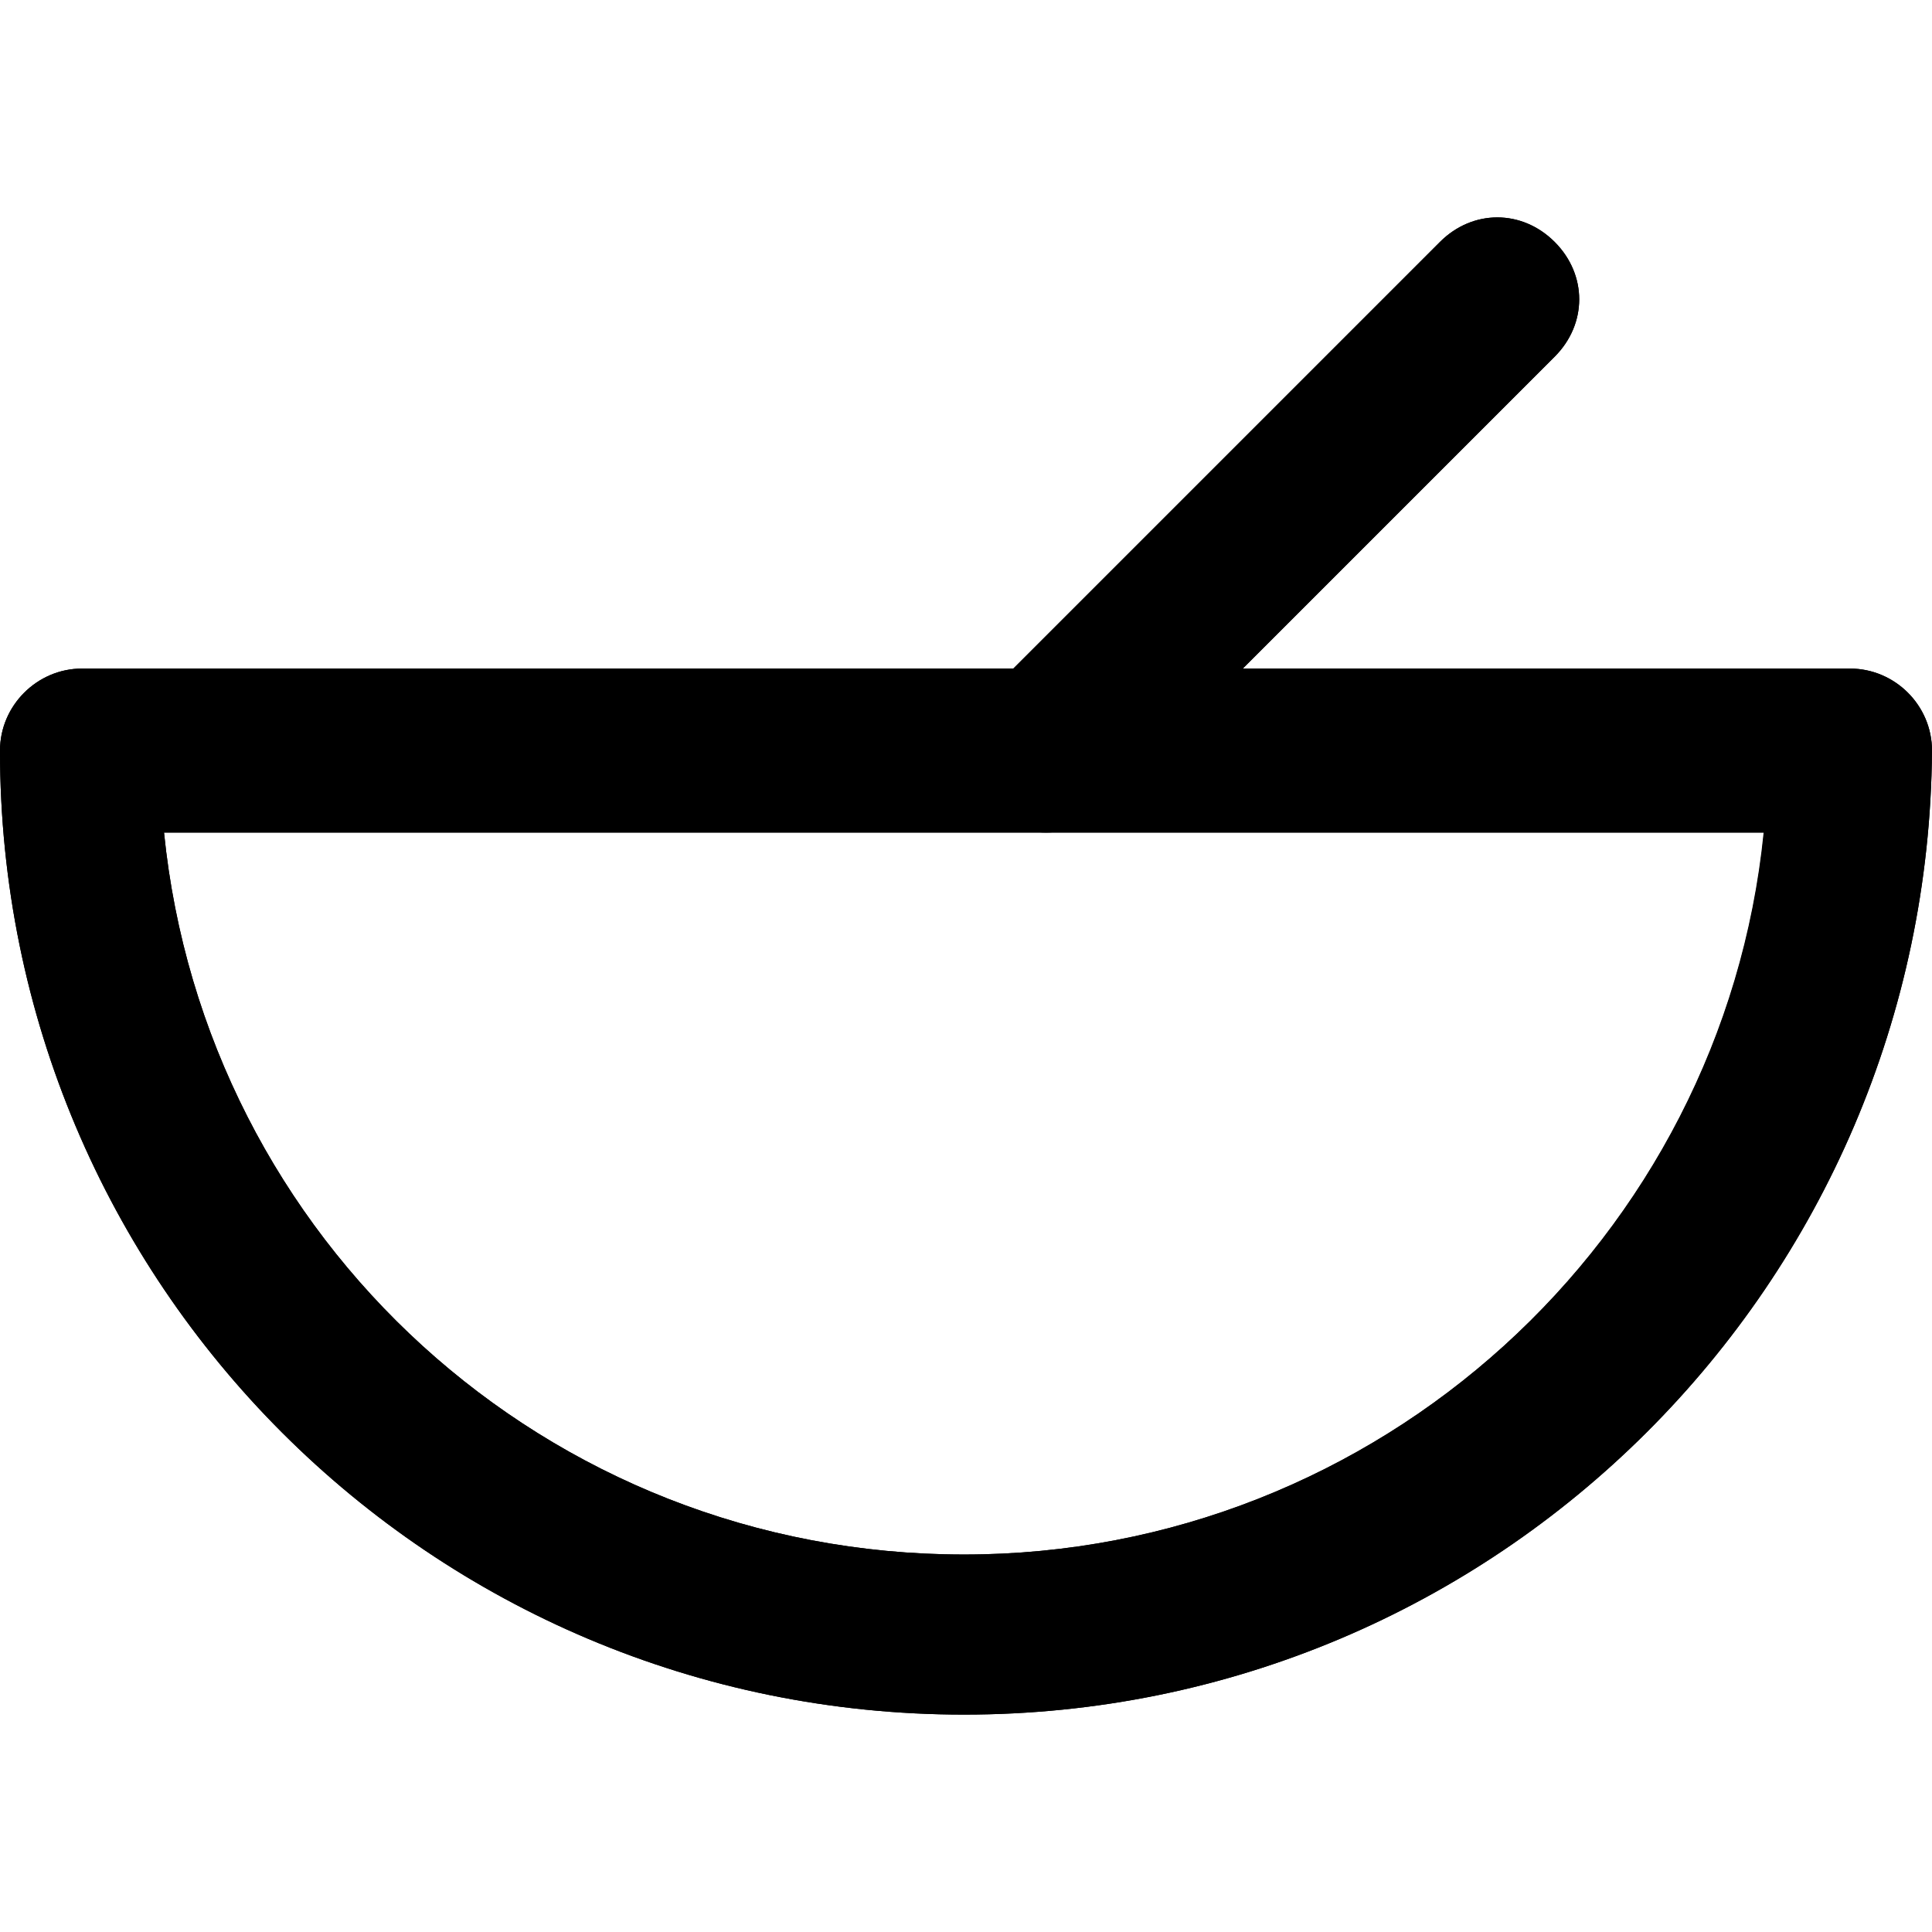 <?xml version="1.0" encoding="iso-8859-1"?>
<!-- Uploaded to: SVG Repo, www.svgrepo.com, Generator: SVG Repo Mixer Tools -->
<svg fill="#000000" height="800px" width="800px" version="1.1" id="Layer_1" xmlns="http://www.w3.org/2000/svg" xmlns:xlink="http://www.w3.org/1999/xlink" 
	 viewBox="0 0 490 490" xml:space="preserve">
<g>
	<g>
		<g>
			<g>
				<path d="M244.5,434.862c-135.3,0-244.5-109.3-244.5-244.5c0-11.4,9.4-20.8,20.8-20.8h448.4c11.4,0,20.8,9.4,20.8,20.8
					C489,325.563,379.7,434.862,244.5,434.862z M41.6,211.162c10.4,103,96.8,183.1,202.9,183.1c105.1,0,192.5-80.1,202.9-183.1
					L41.6,211.162z"/>
			</g>
			<g>
				<path d="M265.3,211.162c-5.2,0-10.4-2.1-14.6-6.2c-8.3-8.3-8.3-20.8,0-29.1l114.5-114.5c8.3-8.3,20.8-8.3,29.1,0
					c8.3,8.3,8.3,20.8,0,29.1l-114.4,114.4C275.7,209.063,270.5,211.162,265.3,211.162z"/>
			</g>
		</g>
	</g>
	<path d="M469.2,169.563h-154l79.1-79.1c8.3-8.3,8.3-20.8,0-29.1s-20.8-8.3-29.1,0L257,169.563H20.8c-11.4,0-20.8,9.4-20.8,20.8
		c0,135.2,109.2,244.5,244.5,244.5s244.5-109.3,245.5-244.5C490,178.862,480.6,169.563,469.2,169.563z M244.5,394.262
		c-106.1,0-192.5-80.1-202.9-183.1h405.7C436.9,314.163,349.6,394.262,244.5,394.262z"/>
</g>
</svg>